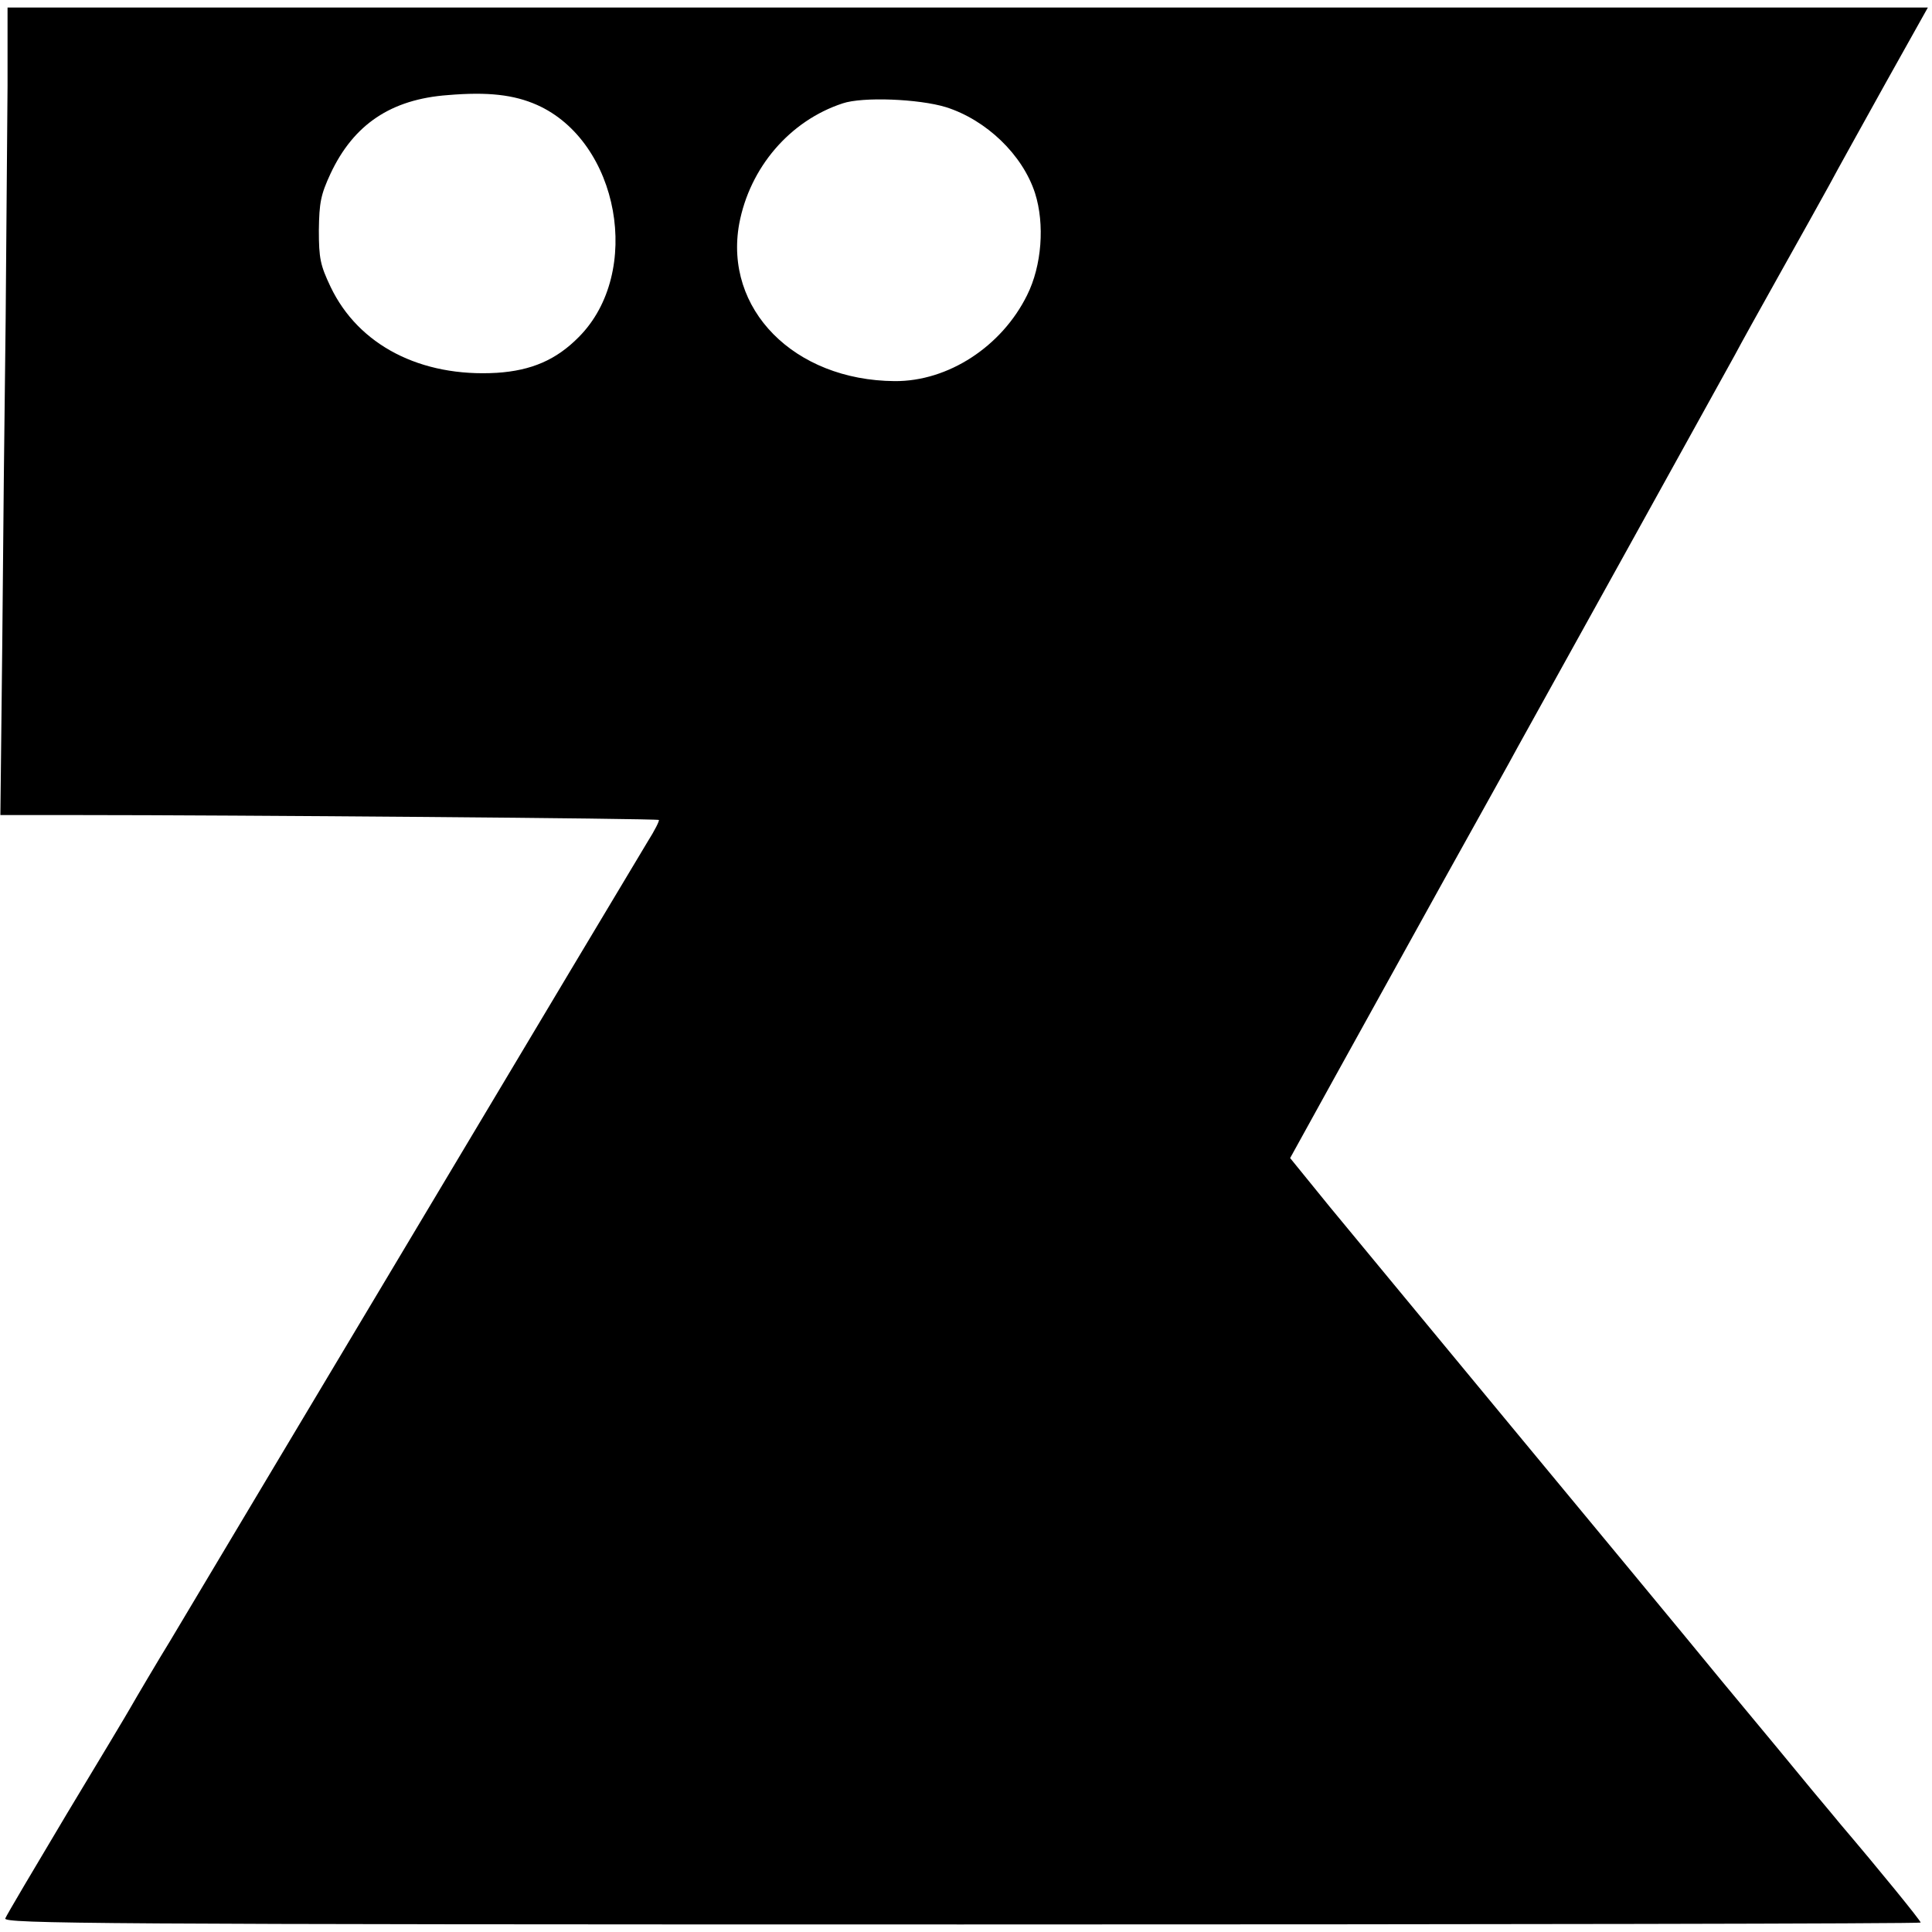 <?xml version="1.0" standalone="no"?>
<!DOCTYPE svg PUBLIC "-//W3C//DTD SVG 20010904//EN"
 "http://www.w3.org/TR/2001/REC-SVG-20010904/DTD/svg10.dtd">
<svg version="1.0" xmlns="http://www.w3.org/2000/svg"
 width="512pt" height="512pt" viewBox="0 0 512 512"
 preserveAspectRatio="xMidYMid meet">
<g transform="translate(0,512) scale(0.1,-0.1)"
fill="#000000" stroke="none">
<path d="M20 4893 c-1 -115 -3 -392 -5 -618 -3 -225 -7 -614 -9 -862 l-5 -453
207 0 c406 0 1535 -9 1538 -13 2 -2 -11 -28 -30 -58 -18 -30 -109 -182 -203
-339 -782 -1309 -1050 -1758 -1063 -1780 -23 -37 -94 -157 -104 -175 -6 -11
-82 -138 -169 -282 -86 -144 -160 -269 -163 -277 -6 -14 241 -16 2535 -16
1398 0 2541 2 2541 5 0 5 -109 139 -212 260 -9 11 -43 52 -75 90 -32 39 -140
170 -240 290 -99 121 -351 425 -558 675 -207 250 -424 513 -482 583 l-104 128
117 212 c65 117 195 352 289 522 95 171 184 330 197 355 28 50 537 969 576
1040 13 25 67 122 119 215 53 94 111 199 131 235 19 36 86 156 148 268 l113
202 -2545 0 -2544 0 0 -207z m1403 -51 c218 -97 281 -444 111 -615 -60 -61
-126 -89 -217 -95 -202 -12 -367 73 -441 228 -27 57 -31 75 -31 150 1 73 5 94
31 150 61 130 160 197 311 208 106 9 175 1 236 -26z m1084 -6 c107 -34 203
-126 236 -228 26 -82 18 -192 -21 -270 -67 -136 -209 -229 -351 -228 -267 2
-453 191 -412 417 28 149 134 273 274 319 53 18 202 12 274 -10z"/>
</g>
</svg>
